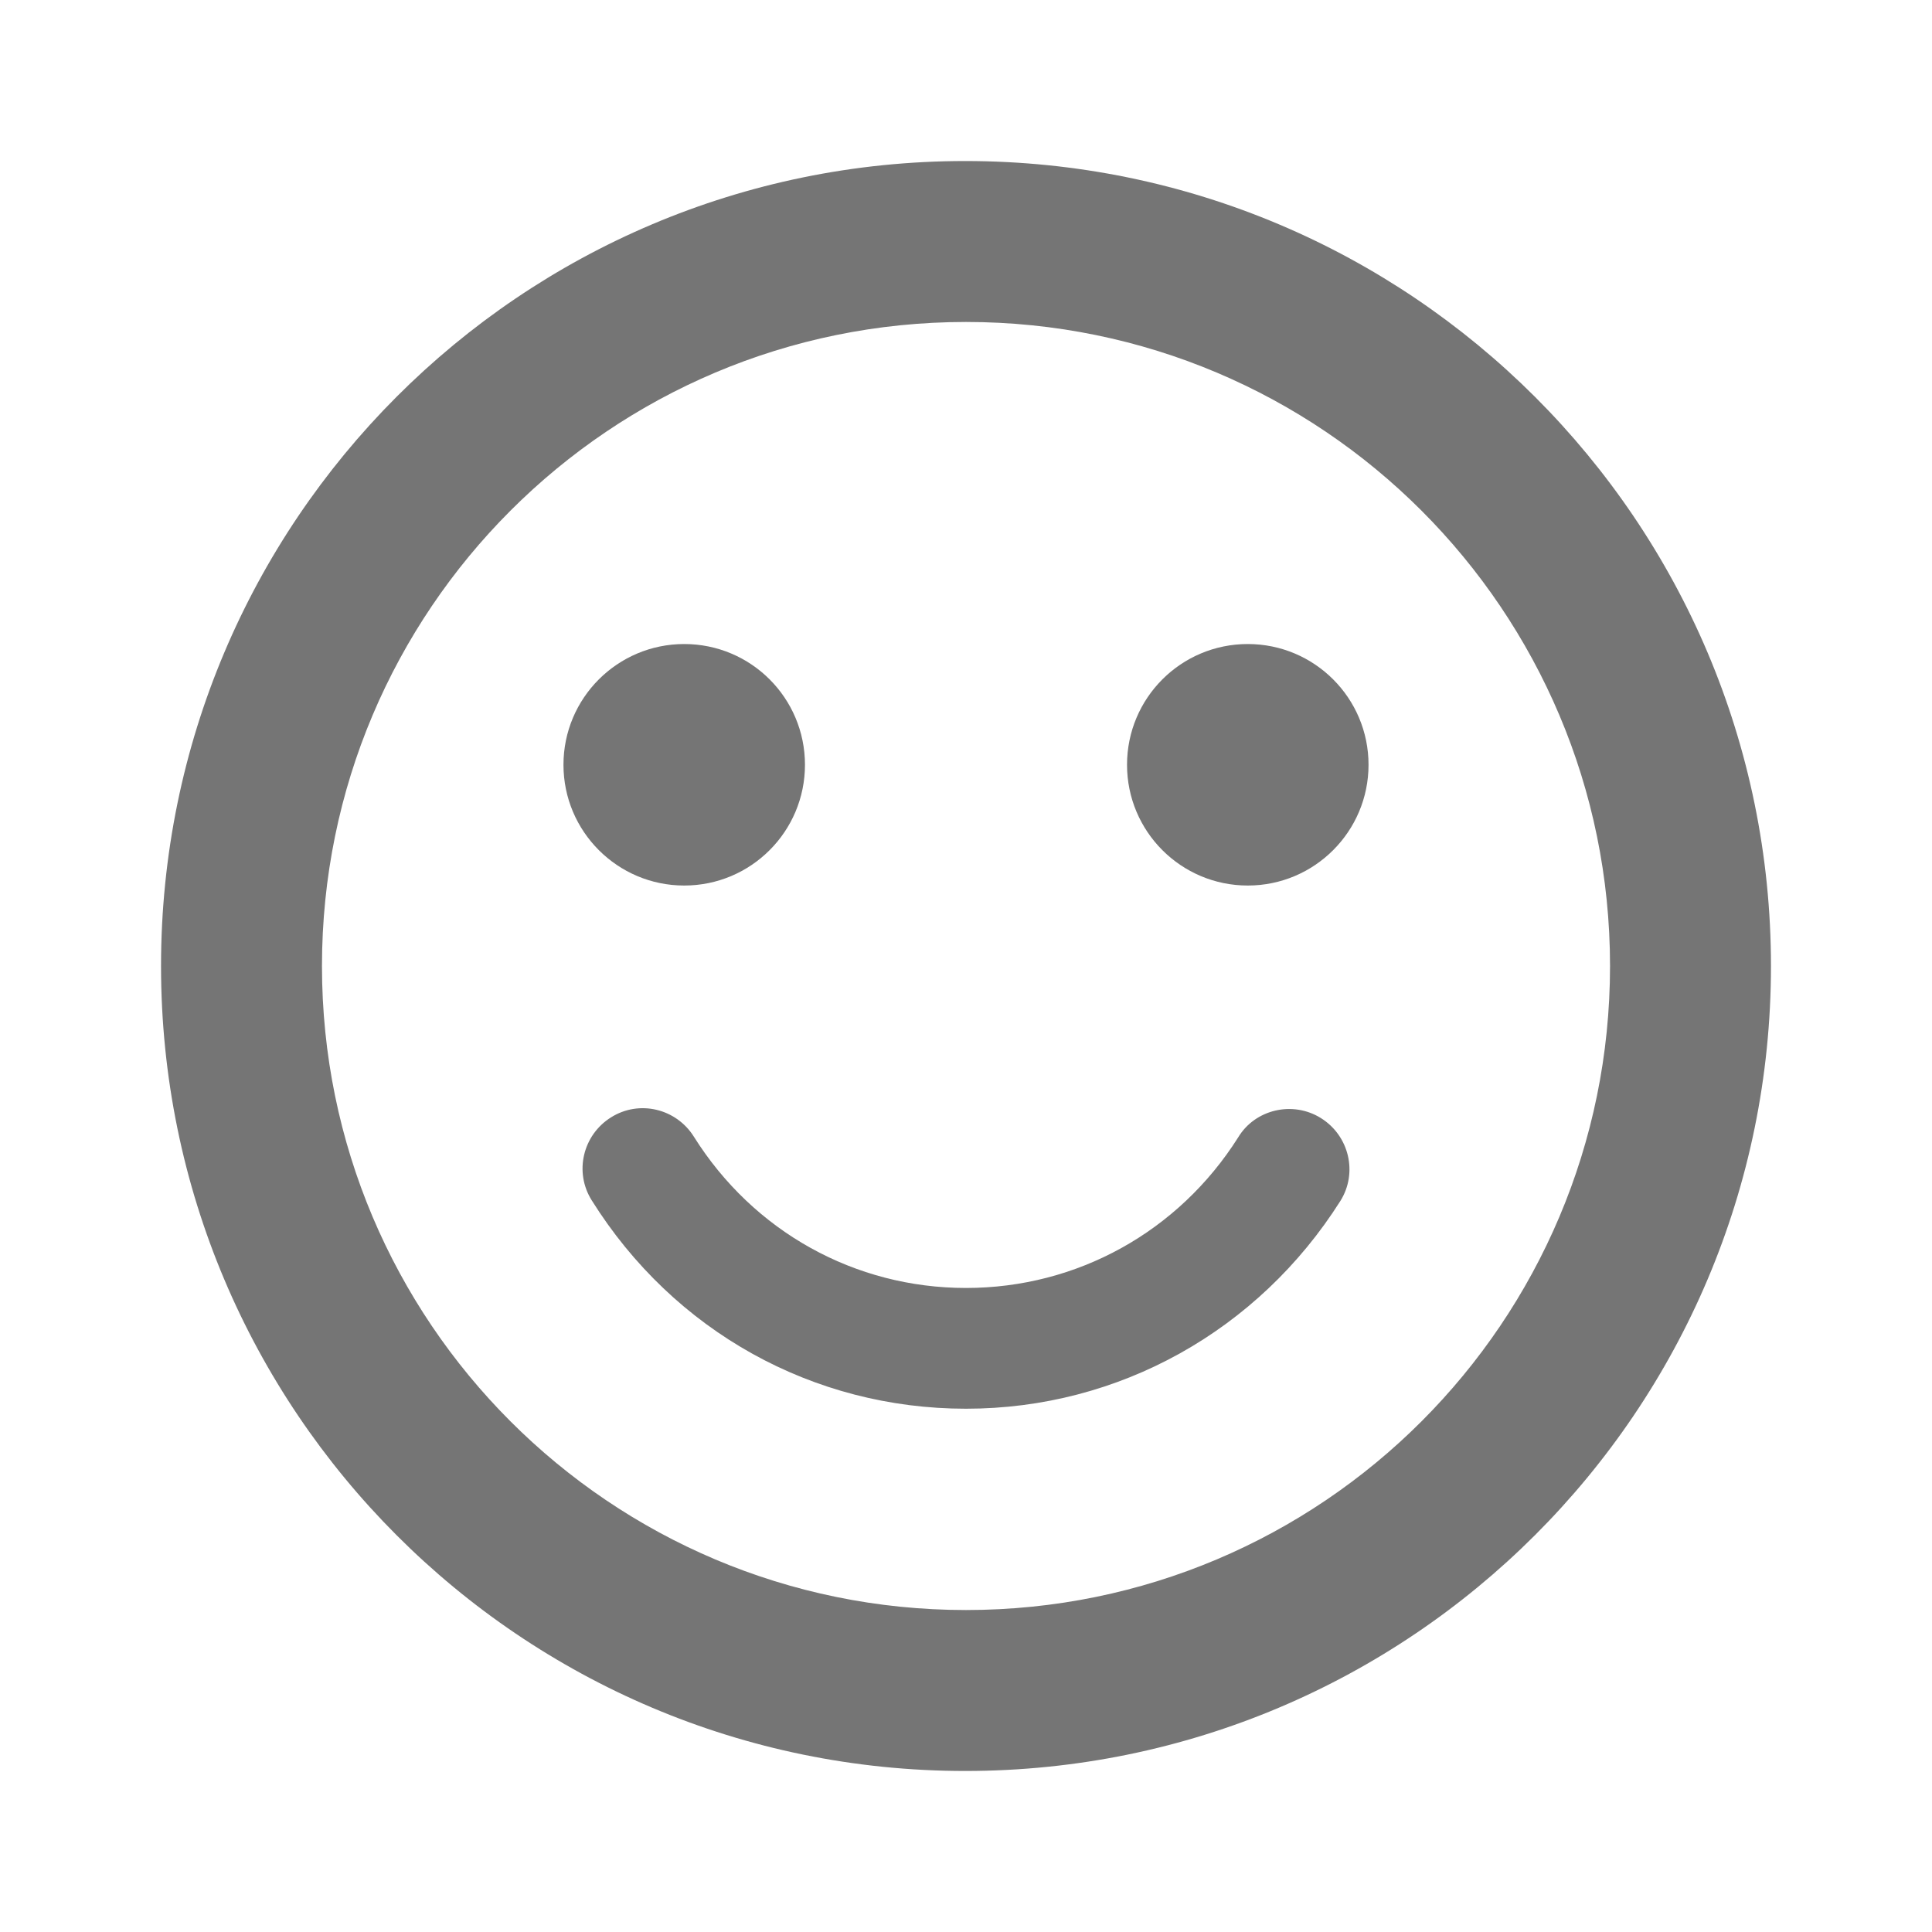 <svg width="20" height="20" viewBox="0 0 20 20" fill="none" xmlns="http://www.w3.org/2000/svg">
<path d="M12.917 9.167C13.607 9.167 14.167 8.607 14.167 7.917C14.167 7.226 13.607 6.667 12.917 6.667C12.226 6.667 11.667 7.226 11.667 7.917C11.667 8.607 12.226 9.167 12.917 9.167Z" fill="#757575"/>
<path d="M7.083 9.167C7.774 9.167 8.333 8.607 8.333 7.917C8.333 7.226 7.774 6.667 7.083 6.667C6.393 6.667 5.833 7.226 5.833 7.917C5.833 8.607 6.393 9.167 7.083 9.167Z" fill="#757575"/>
<path d="M9.992 1.667C5.392 1.667 1.667 5.4 1.667 10C1.667 14.6 5.392 18.333 9.992 18.333C14.6 18.333 18.333 14.6 18.333 10C18.333 5.4 14.6 1.667 9.992 1.667ZM10 16.667C6.317 16.667 3.333 13.683 3.333 10C3.333 6.317 6.317 3.333 10 3.333C13.683 3.333 16.667 6.317 16.667 10C16.667 13.683 13.683 16.667 10 16.667ZM13.675 11.575C13.383 11.392 12.992 11.483 12.817 11.775C12.2 12.75 11.15 13.333 10 13.333C8.85 13.333 7.8 12.75 7.183 11.767C7 11.475 6.617 11.383 6.325 11.567C6.033 11.75 5.942 12.133 6.125 12.425C6.975 13.783 8.417 14.583 10 14.583C11.583 14.583 13.025 13.775 13.875 12.433C14.058 12.142 13.967 11.758 13.675 11.575Z" fill="#757575"/>
</svg>
